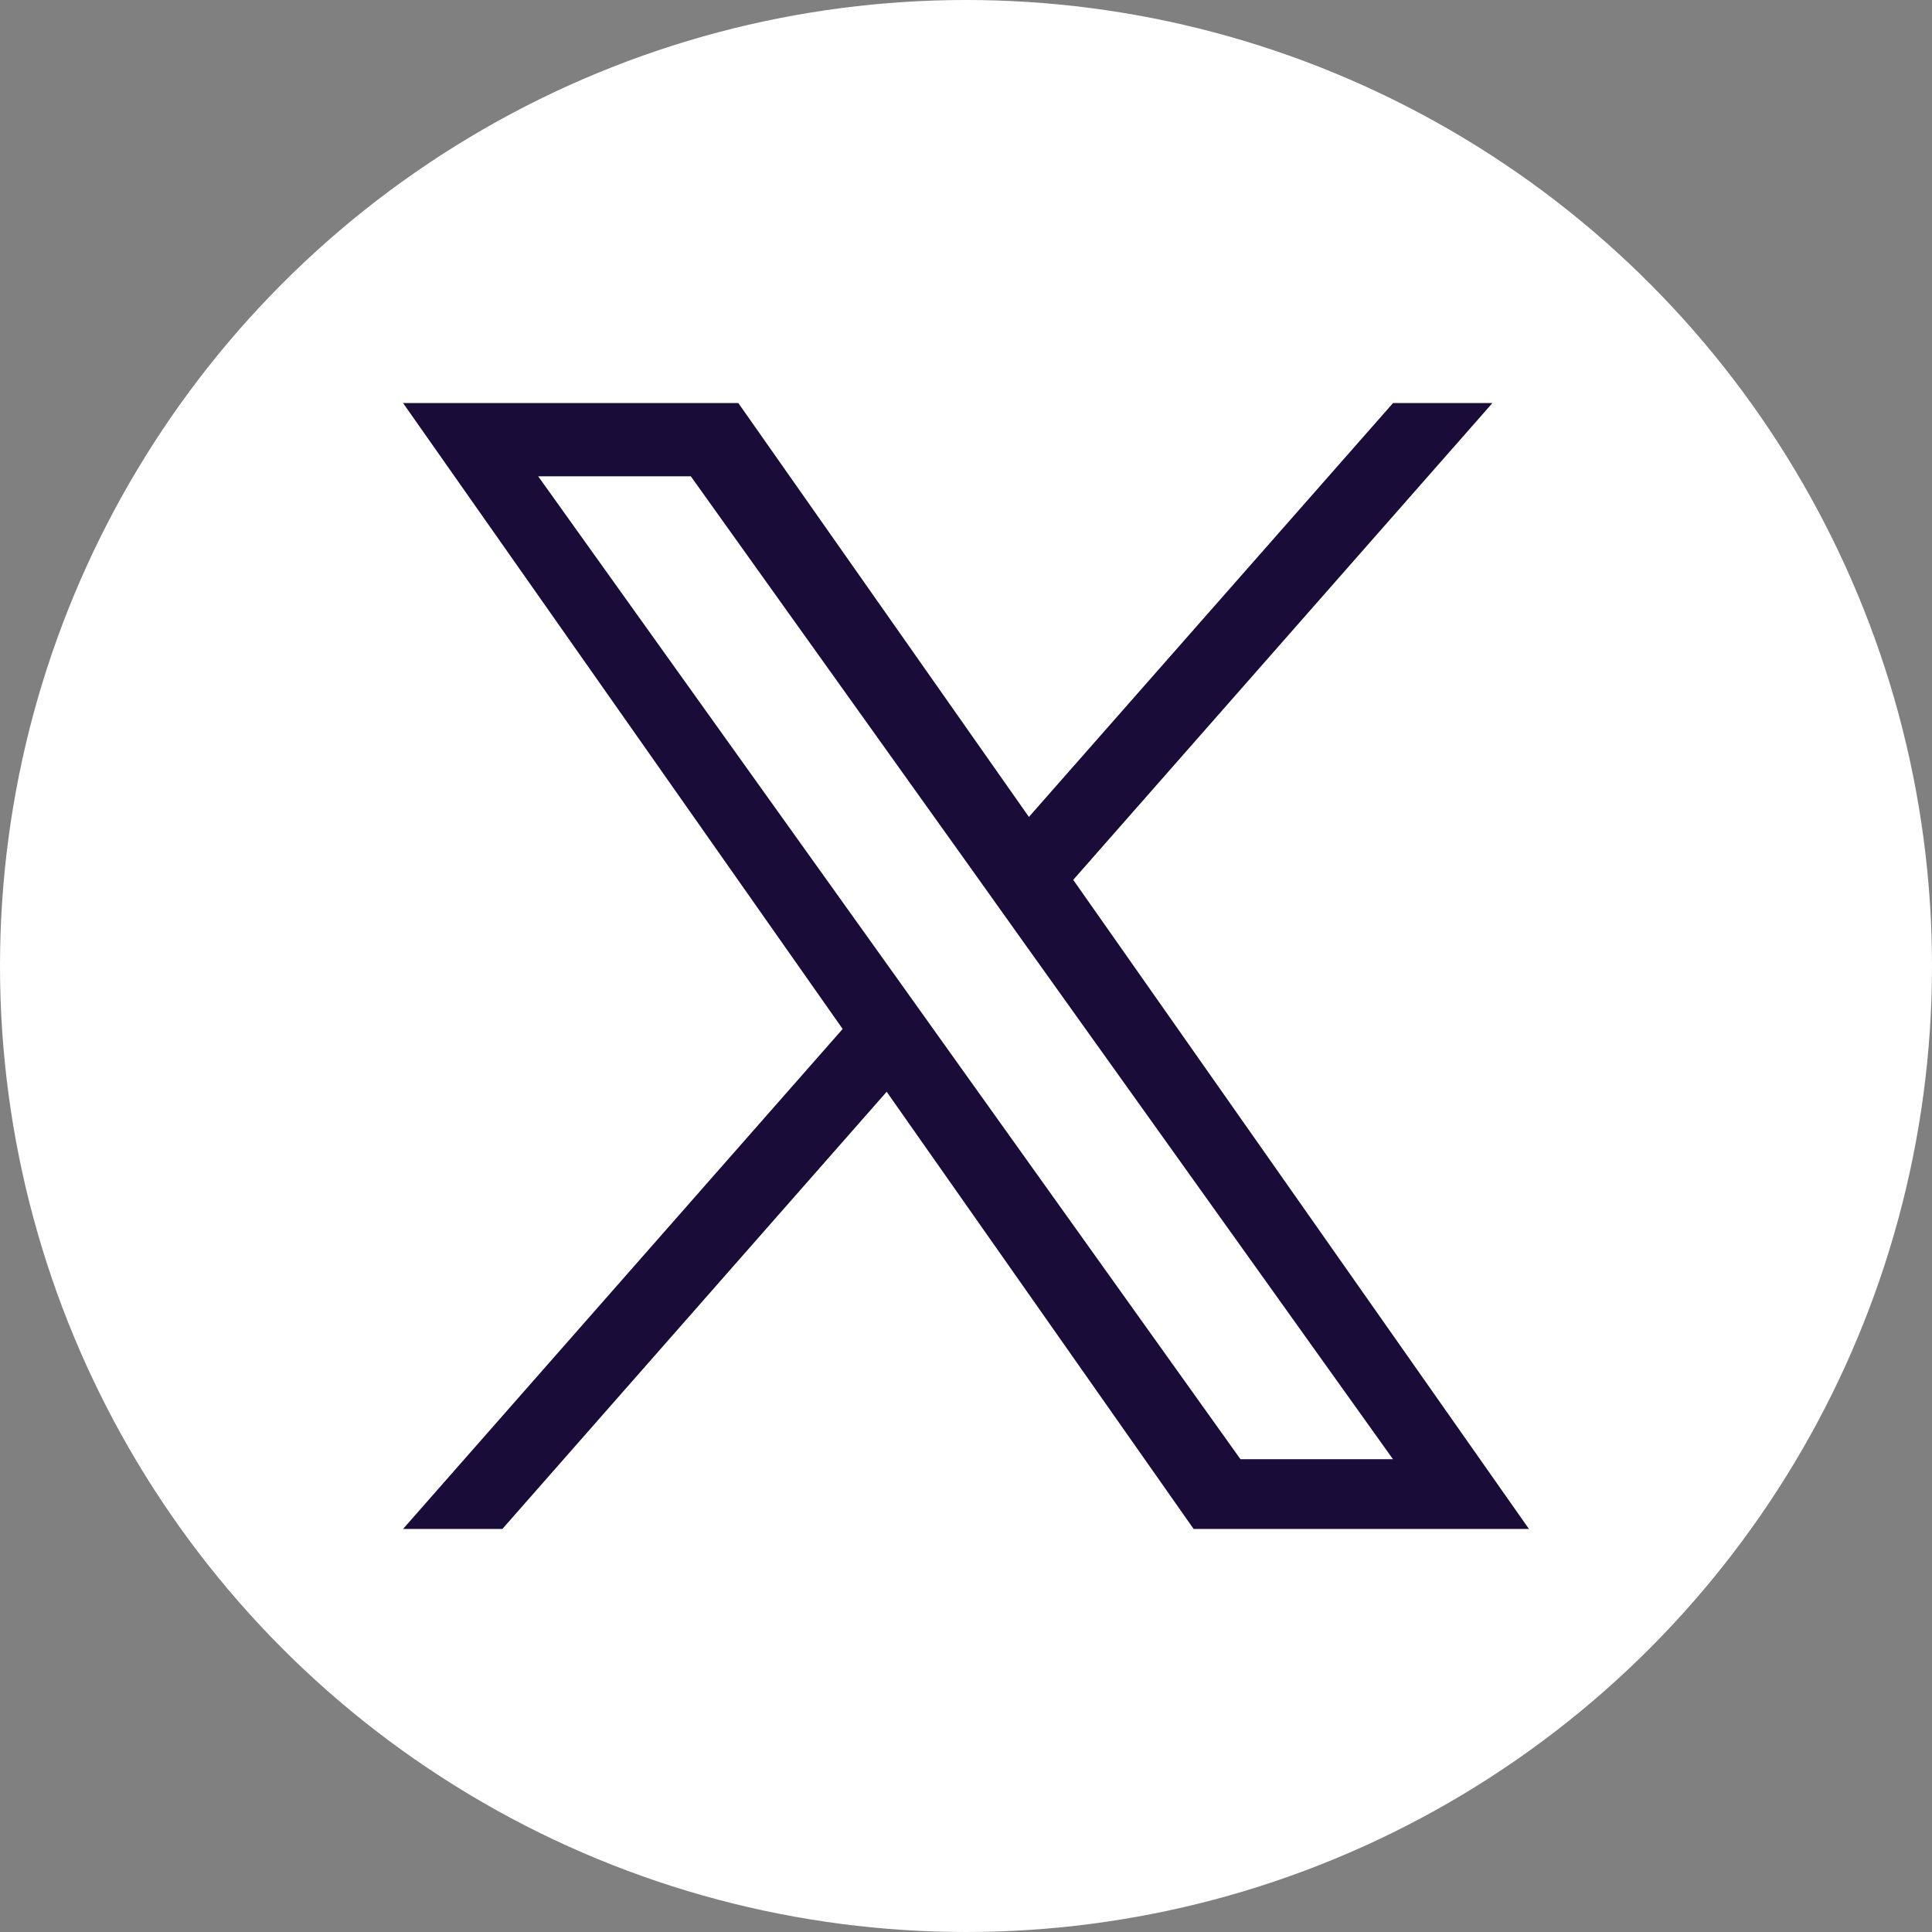 <?xml version="1.0" encoding="utf-8"?>
<svg version="1.1" id="Layer_1" xmlns="http://www.w3.org/2000/svg" x="0px" y="0px" viewBox="0 0 32 32" style="enable-background:new 0 0 32 32;" xmlns:bx="https://boxy-svg.com" width="32px" height="32px"><rect x="0" y="0" width="32" height="32" fill="#808080" stroke="none"/><defs><bx:export><bx:file format="svg" path="Bez nazwy.svg"/></bx:export></defs><style type="text/css">
	.st0{fill:#FFFFFF;}
	.st1{fill:#190C38;}
</style><circle class="st0" cx="16" cy="16" r="16"/><path d="M 17.776 14.573 L 24.719 6.676 L 23.073 6.676 L 17.042 13.531 L 12.229 6.676 L 6.676 6.676 L 13.957 17.043 L 6.676 25.324 L 8.321 25.324 L 14.686 18.083 L 19.77 25.324 L 25.324 25.324 L 17.776 14.573 Z M 15.522 17.134 L 14.784 16.1 L 8.914 7.889 L 11.442 7.889 L 16.179 14.519 L 16.915 15.552 L 23.072 24.169 L 20.546 24.169 L 15.522 17.134 Z" style="fill: rgb(25, 12, 56);"/></svg>
